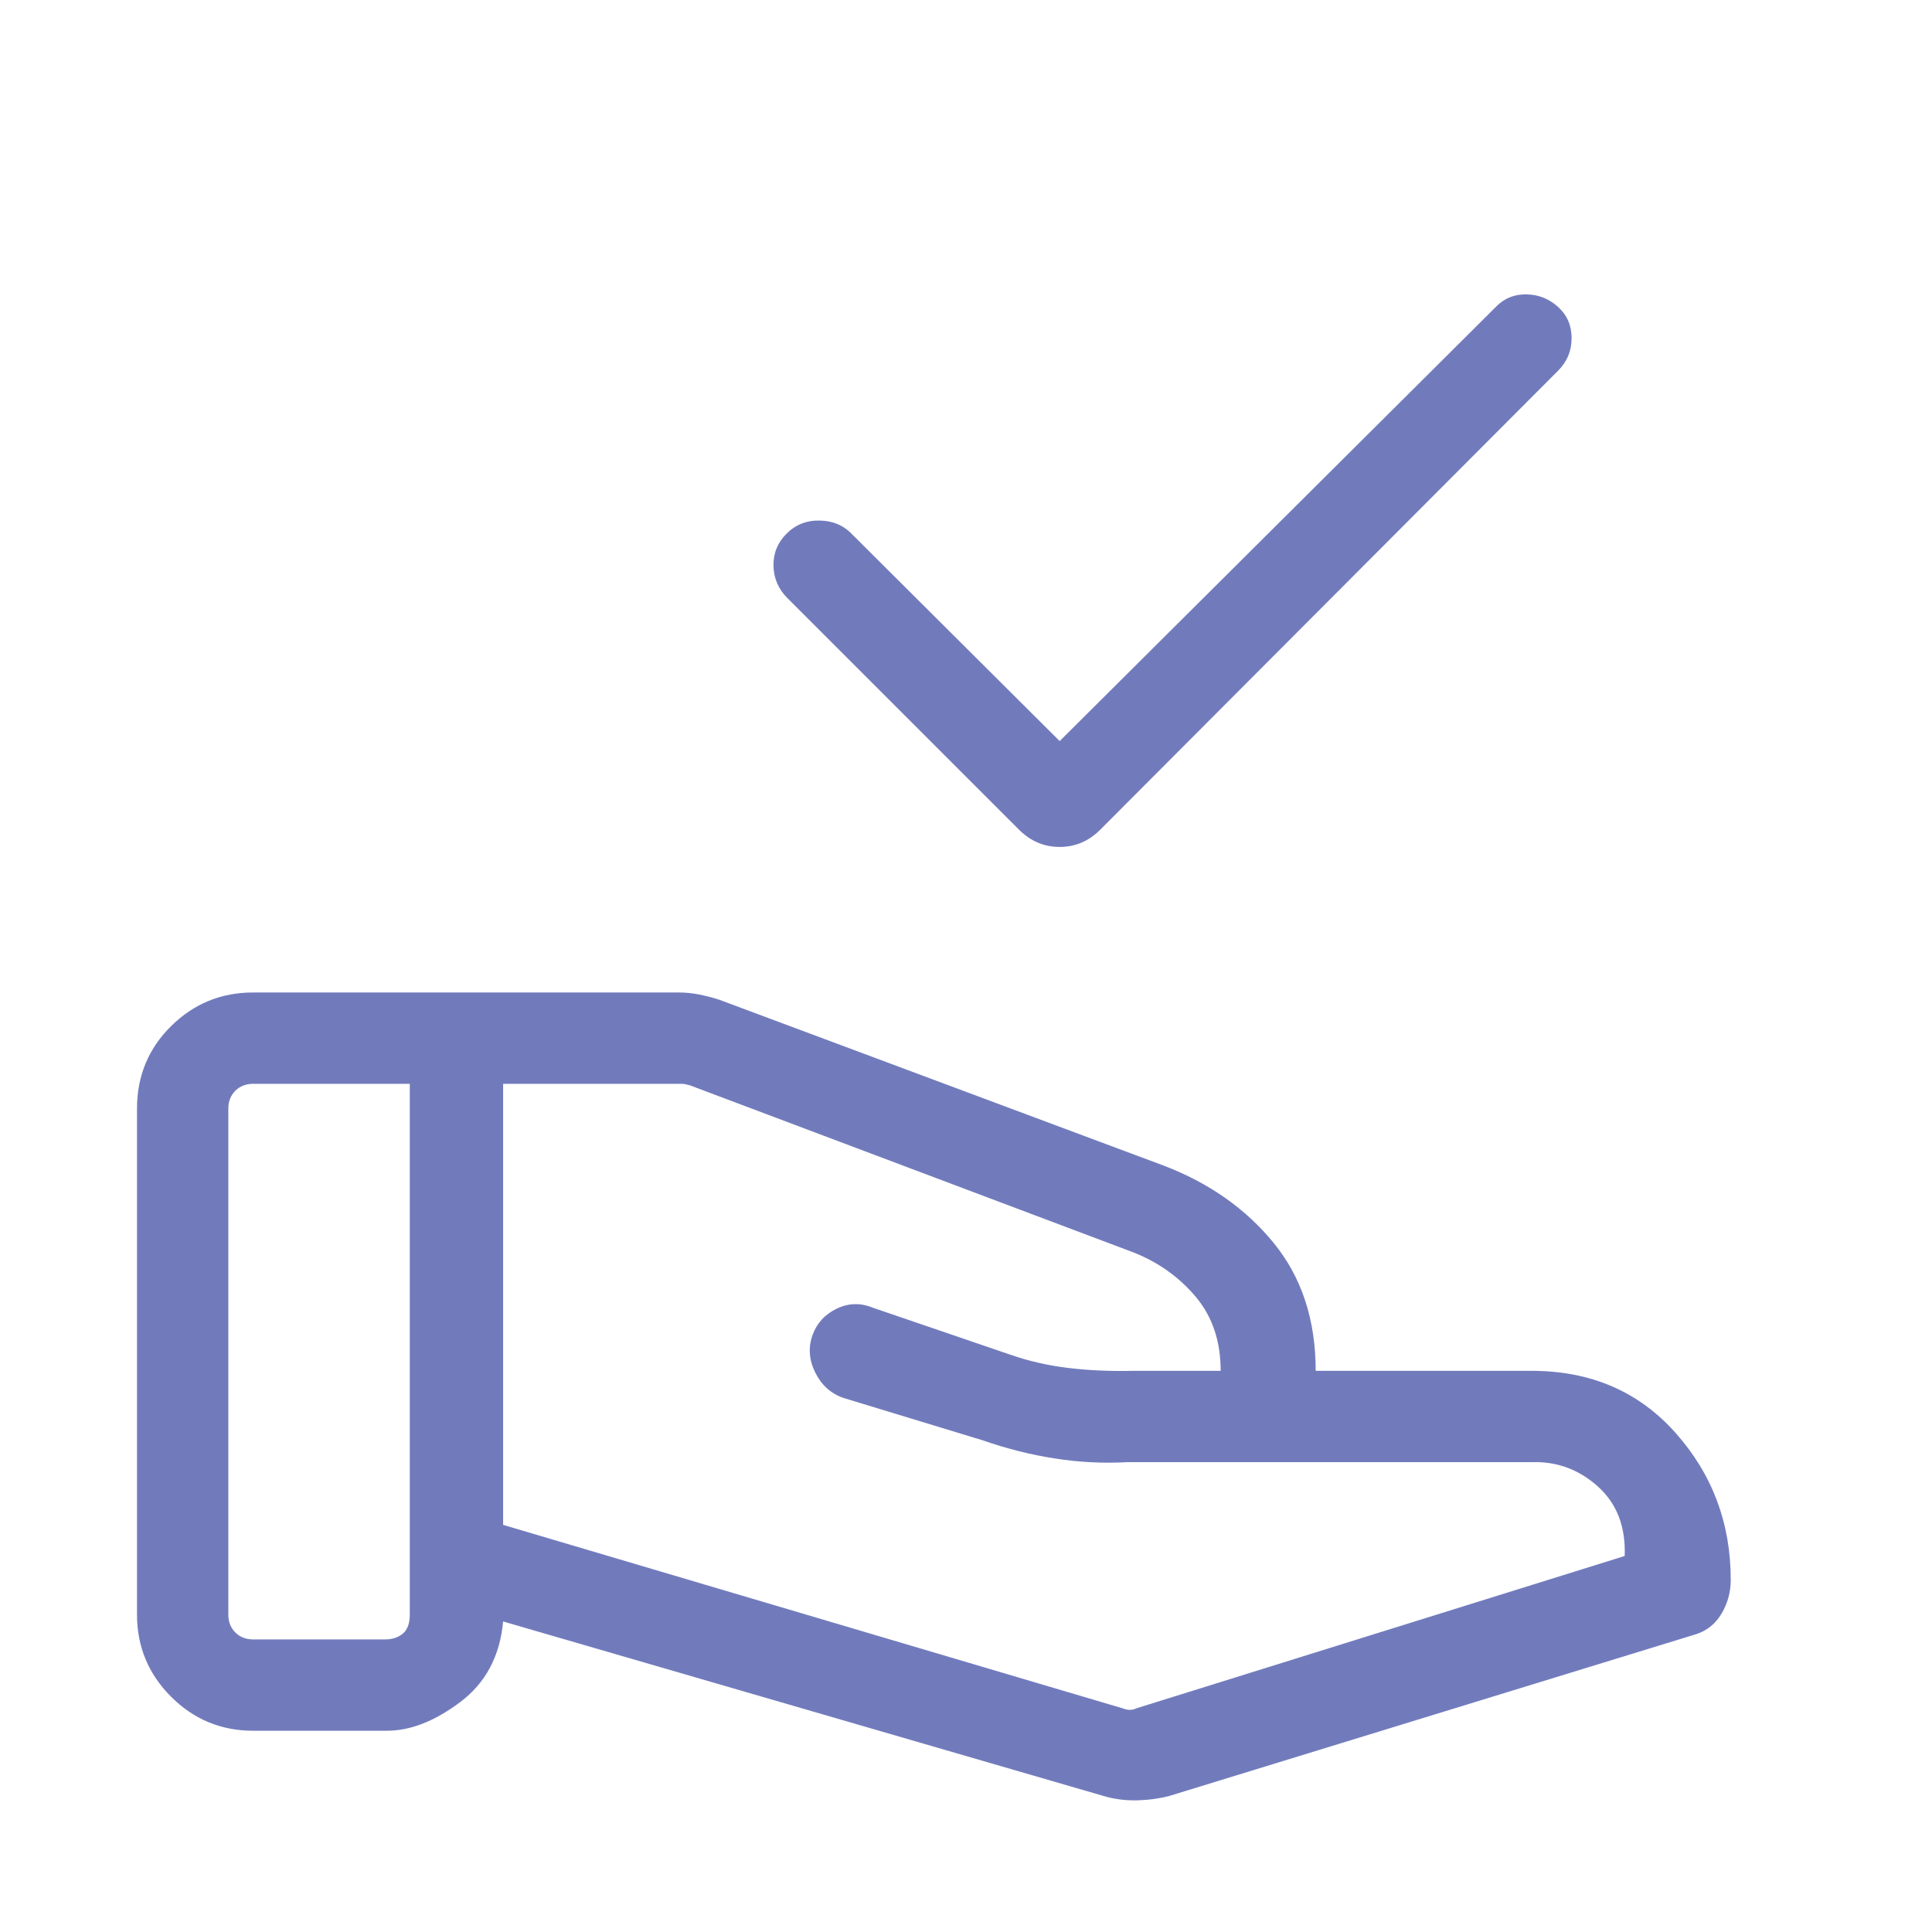 <svg width="48" height="48" viewBox="0 0 48 48" fill="none" xmlns="http://www.w3.org/2000/svg">
<path d="M26.327 18.412L37.181 7.608C37.383 7.405 37.633 7.307 37.931 7.314C38.228 7.32 38.488 7.424 38.712 7.627C38.935 7.83 39.046 8.088 39.046 8.402C39.046 8.716 38.935 8.985 38.712 9.208L27.338 20.611C27.051 20.899 26.714 21.042 26.327 21.042C25.94 21.042 25.602 20.899 25.315 20.611L19.561 14.858C19.338 14.635 19.224 14.368 19.217 14.058C19.211 13.748 19.319 13.481 19.542 13.258C19.765 13.035 20.04 12.926 20.367 12.933C20.694 12.939 20.963 13.054 21.173 13.277L26.327 18.412ZM27.888 42.442C27.953 42.468 28.013 42.481 28.071 42.481C28.129 42.481 28.183 42.468 28.235 42.442L40.365 38.658C40.391 37.927 40.168 37.351 39.696 36.929C39.224 36.507 38.677 36.306 38.054 36.327H28.008C27.41 36.36 26.811 36.33 26.212 36.236C25.611 36.143 25.017 35.994 24.427 35.788L20.954 34.731C20.644 34.623 20.411 34.414 20.256 34.104C20.101 33.794 20.077 33.483 20.185 33.173C20.292 32.876 20.493 32.656 20.787 32.514C21.08 32.371 21.382 32.364 21.692 32.492L25.104 33.658C25.56 33.817 26.041 33.926 26.546 33.987C27.051 34.047 27.583 34.071 28.142 34.058H30.327C30.327 33.319 30.119 32.705 29.704 32.214C29.288 31.723 28.773 31.357 28.158 31.115L17.142 26.965L17.027 26.937C17.001 26.93 16.969 26.927 16.931 26.927H12.5V37.885L27.888 42.442ZM27.412 44.619L12.5 40.285C12.421 41.146 12.065 41.814 11.433 42.288C10.801 42.763 10.195 43 9.615 43H6.289C5.494 43 4.814 42.718 4.25 42.154C3.686 41.59 3.404 40.91 3.404 40.115V27.542C3.404 26.735 3.686 26.052 4.25 25.494C4.814 24.937 5.494 24.658 6.289 24.658H16.861C17.028 24.658 17.197 24.674 17.367 24.708C17.538 24.741 17.706 24.785 17.873 24.839L28.908 28.958C30.038 29.389 30.951 30.03 31.646 30.883C32.341 31.735 32.688 32.794 32.688 34.058H38.054C39.523 34.058 40.715 34.572 41.629 35.6C42.543 36.628 43 37.845 43 39.25C43 39.553 42.924 39.831 42.773 40.087C42.622 40.342 42.411 40.513 42.142 40.6L29.054 44.619C28.8 44.686 28.529 44.722 28.242 44.729C27.955 44.735 27.678 44.699 27.412 44.619V44.619ZM5.673 40.115C5.673 40.295 5.731 40.442 5.846 40.558C5.962 40.673 6.109 40.731 6.289 40.731H9.565C9.745 40.731 9.892 40.683 10.008 40.587C10.123 40.49 10.181 40.333 10.181 40.115V26.927H6.289C6.109 26.927 5.962 26.985 5.846 27.1C5.731 27.215 5.673 27.363 5.673 27.542V40.115Z" fill="#717BBC"/>
</svg>
